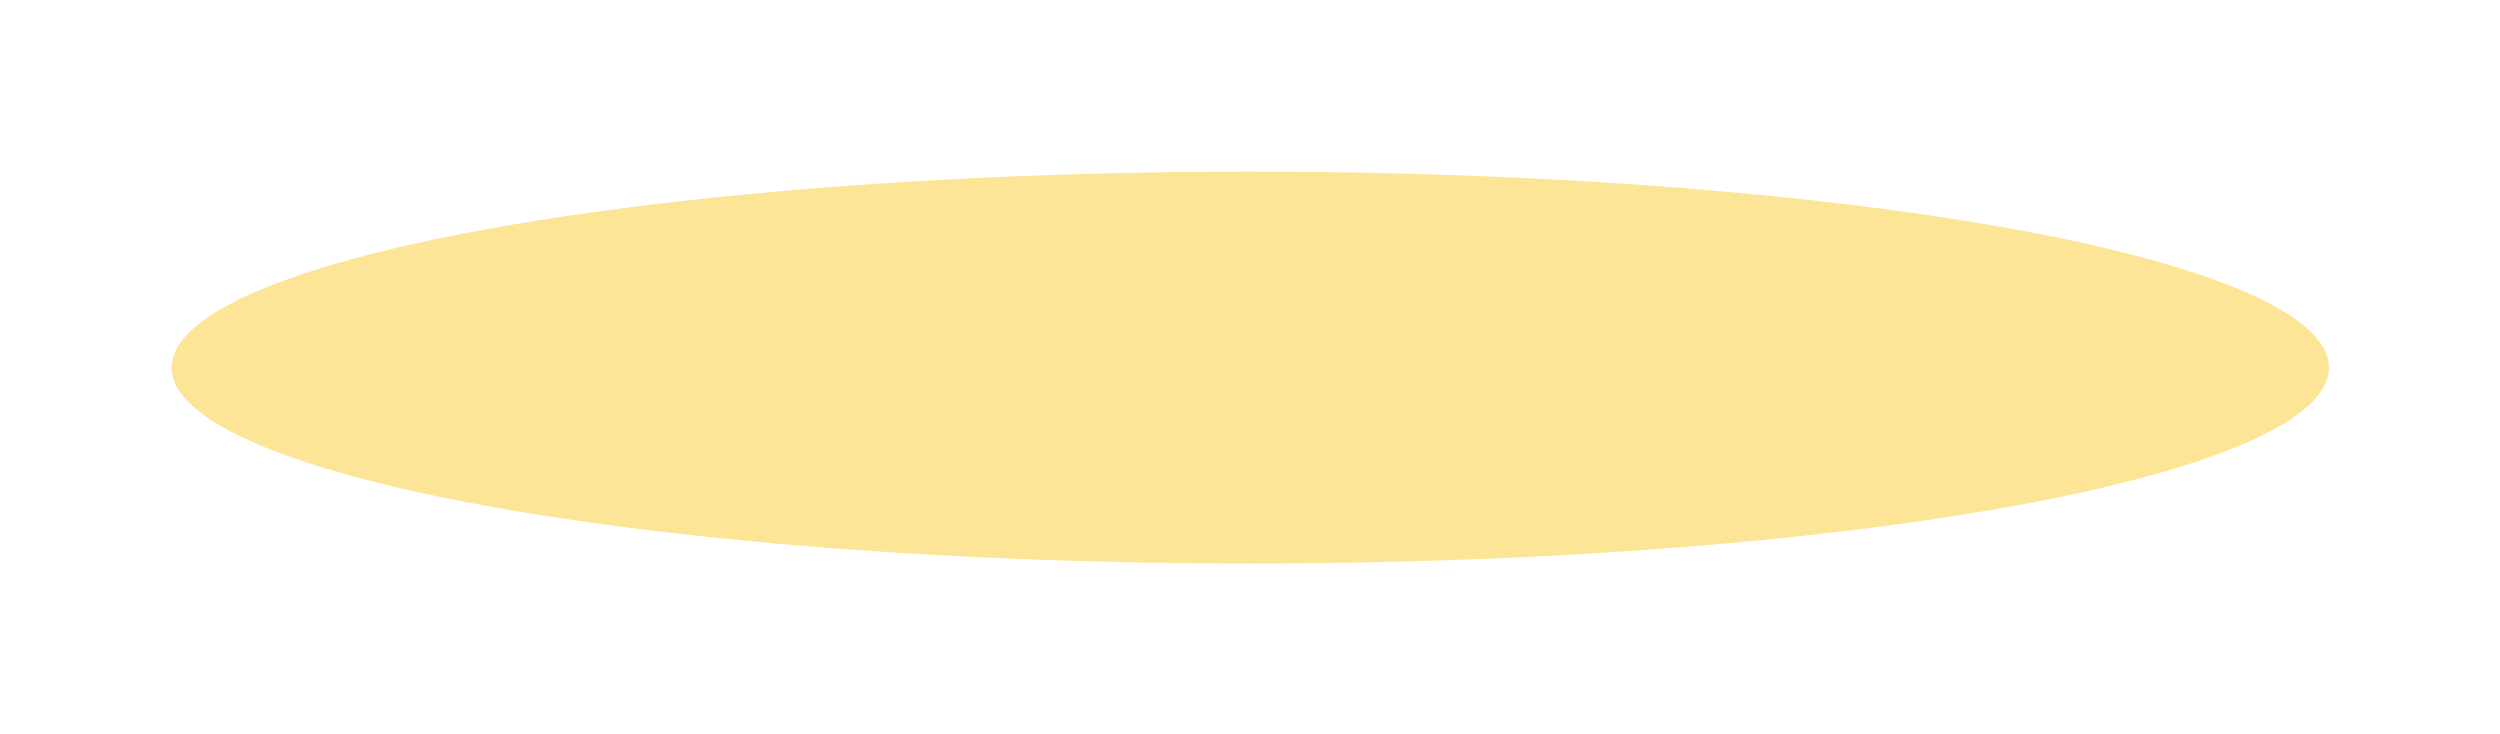 <svg width="1515" height="445" viewBox="0 0 1515 445" fill="none" xmlns="http://www.w3.org/2000/svg">
<g id="Ellipse 2" filter="url(#filter0_fn_2012_25)">
<ellipse cx="653.644" cy="118.741" rx="653.644" ry="118.741" transform="matrix(1 0 0 -1 104 341.483)" fill="#FDE598"/>
</g>
<defs>
<filter id="filter0_fn_2012_25" x="0.845" y="0.846" width="1513.6" height="443.792" filterUnits="userSpaceOnUse" color-interpolation-filters="sRGB">
<feFlood flood-opacity="0" result="BackgroundImageFix"/>
<feBlend mode="normal" in="SourceGraphic" in2="BackgroundImageFix" result="shape"/>
<feGaussianBlur stdDeviation="51.577" result="effect1_foregroundBlur_2012_25"/>
<feTurbulence type="fractalNoise" baseFrequency="0.5 0.5" stitchTiles="stitch" numOctaves="3" result="noise" seed="3922" />
<feColorMatrix in="noise" type="luminanceToAlpha" result="alphaNoise" />
<feComponentTransfer in="alphaNoise" result="coloredNoise1">
<feFuncA type="discrete" tableValues="0 0 1 1 1 1 1 1 1 1 1 1 1 1 1 1 1 1 1 1 1 1 1 1 1 1 1 1 1 1 1 1 1 1 1 1 1 1 1 1 1 1 1 1 1 1 1 1 0 0 0 0 0 0 0 0 0 0 0 0 0 0 0 0 0 0 0 0 0 0 0 0 0 0 0 0 0 0 0 0 0 0 0 0 0 0 0 0 0 0 0 0 0 0 0 0 0 0 0 0 "/>
</feComponentTransfer>
<feComposite operator="in" in2="effect1_foregroundBlur_2012_25" in="coloredNoise1" result="noise1Clipped" />
<feFlood flood-color="rgba(250, 192, 5, 0.4)" result="color1Flood" />
<feComposite operator="in" in2="noise1Clipped" in="color1Flood" result="color1" />
<feMerge result="effect2_noise_2012_25">
<feMergeNode in="effect1_foregroundBlur_2012_25" />
<feMergeNode in="color1" />
</feMerge>
</filter>
</defs>
</svg>
